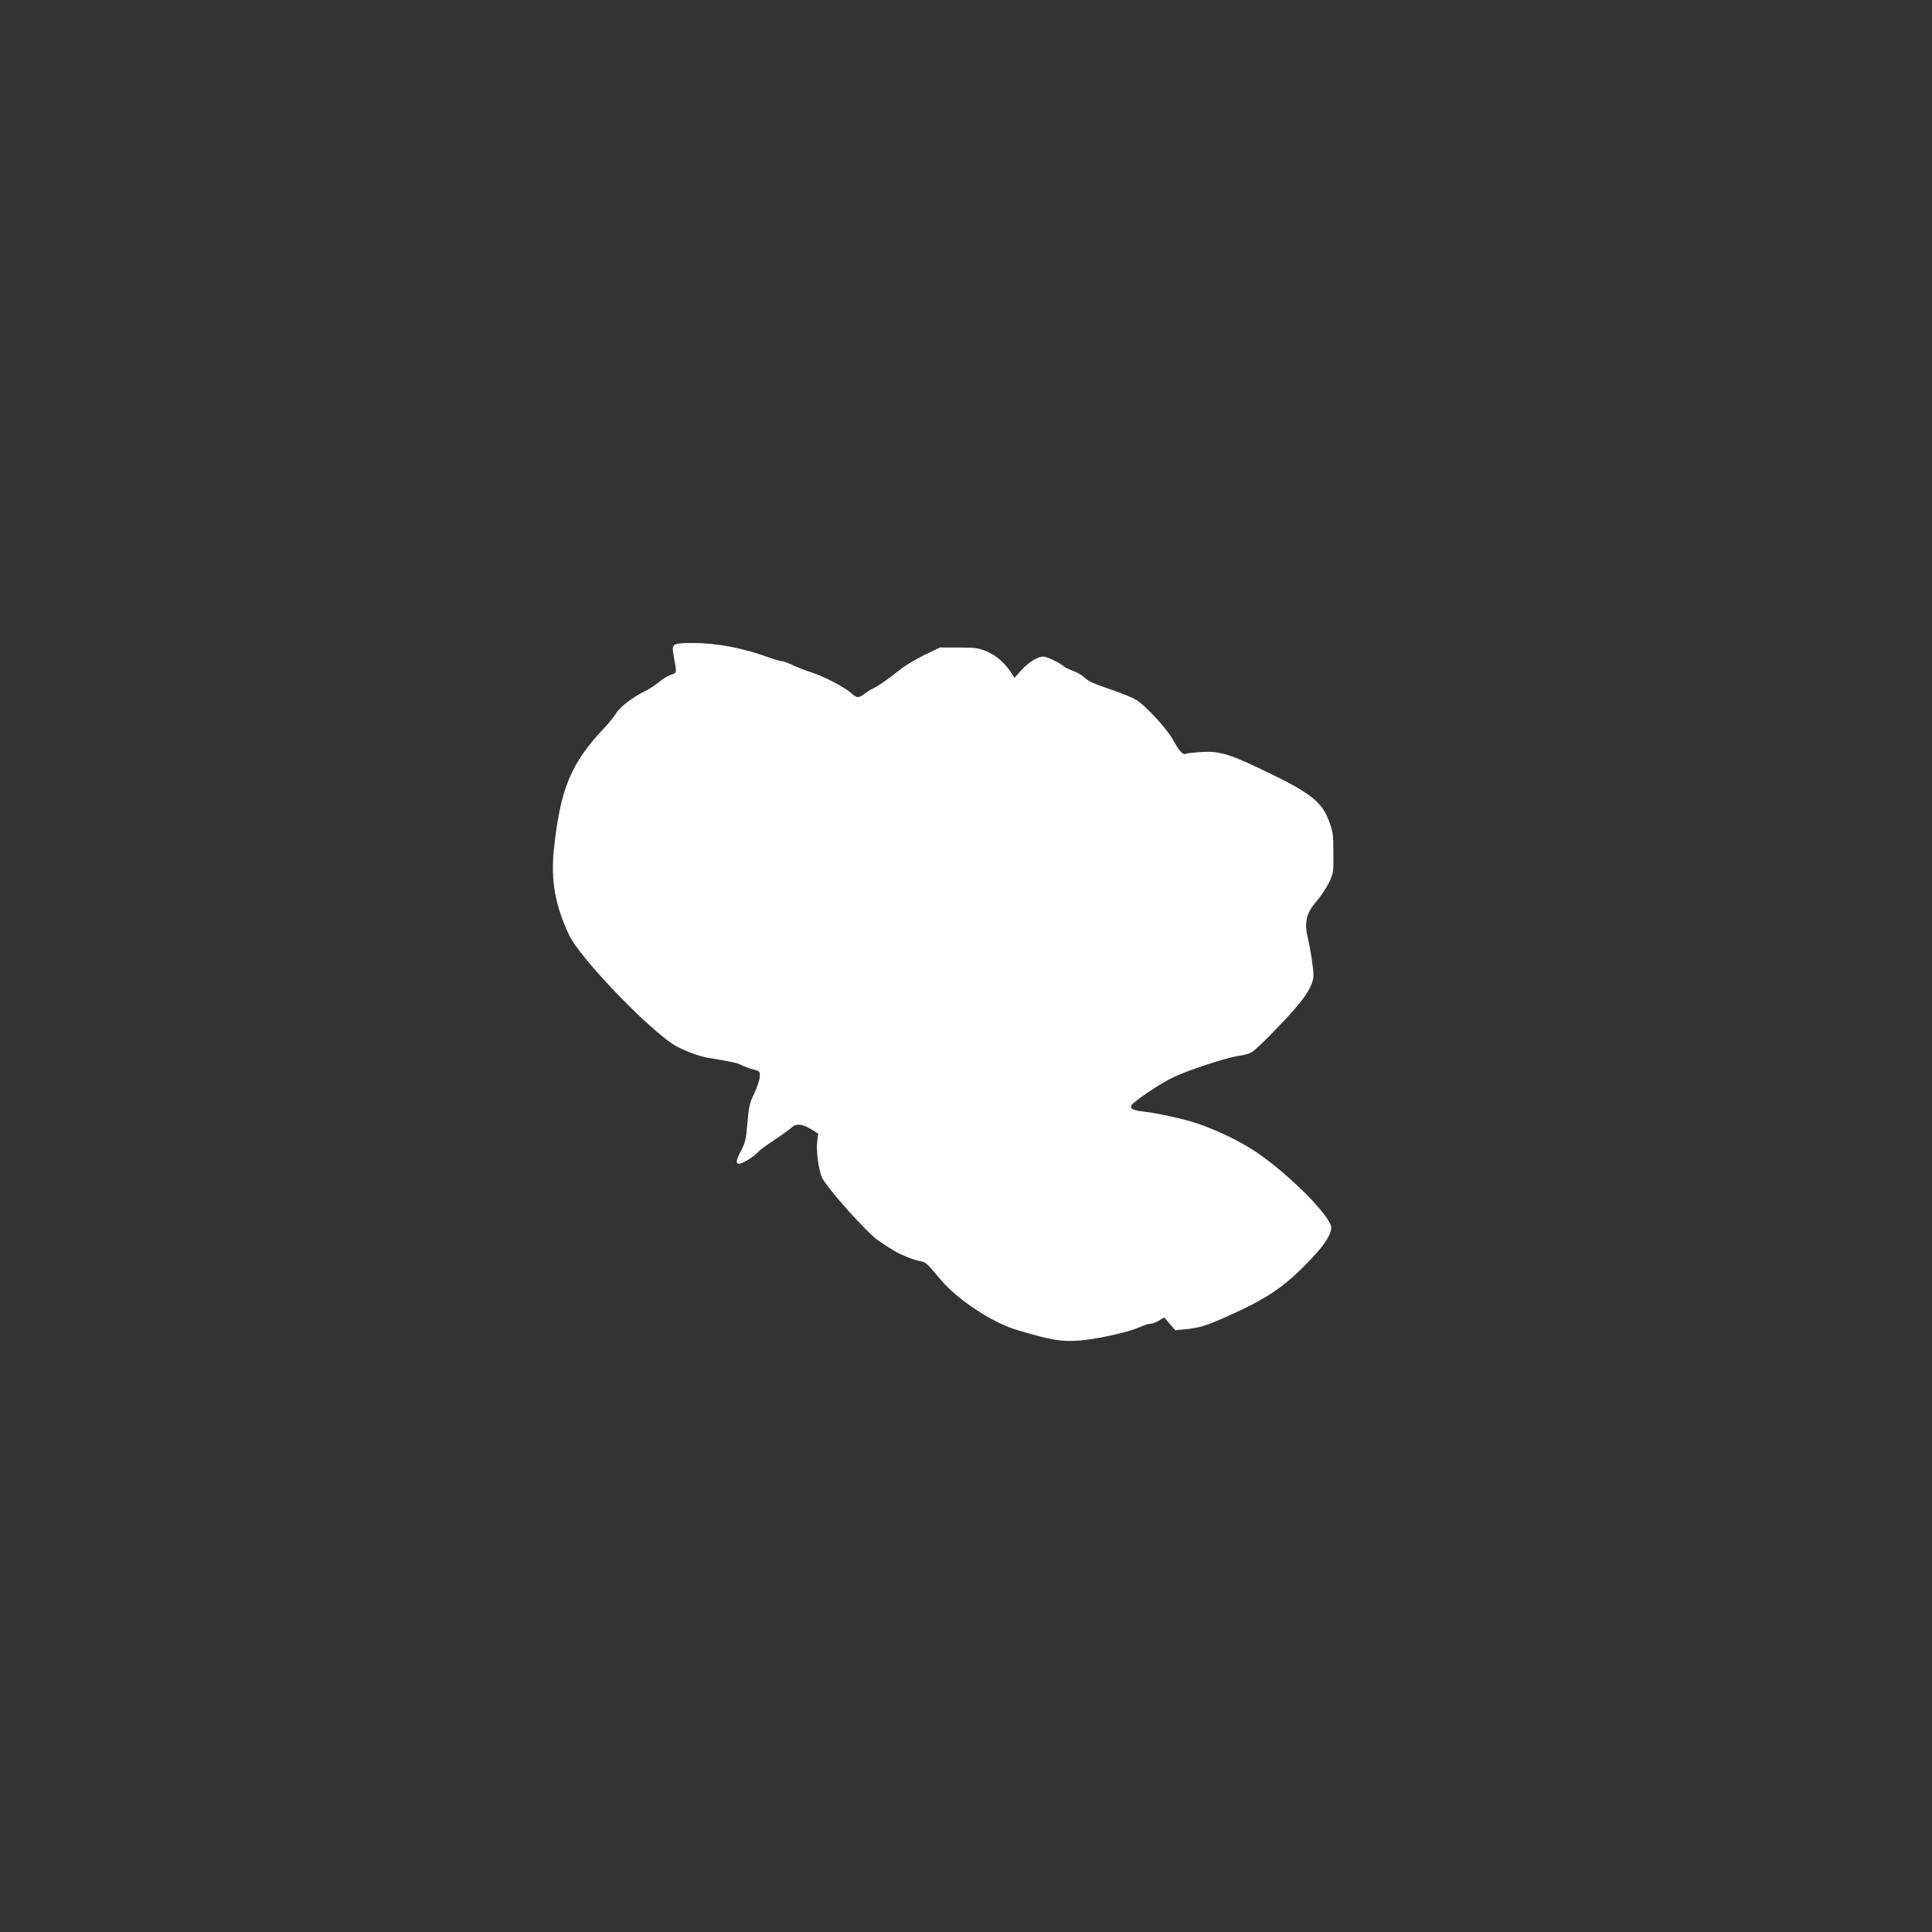 <?xml version="1.0" standalone="no"?>
<!DOCTYPE svg PUBLIC "-//W3C//DTD SVG 20010904//EN"
 "http://www.w3.org/TR/2001/REC-SVG-20010904/DTD/svg10.dtd">
<svg version="1.0" xmlns="http://www.w3.org/2000/svg"
 width="1280pt" height="1280pt" viewBox="0 0 1280 1280"
 preserveAspectRatio="xMidYMid meet">
<rect x="0" y="0" width="1280" height="1280" fill="#333333" stroke="none"/>
<g transform="translate(0,1280) scale(0.1,-0.1)"
fill="#ffffff" stroke="none">
<path d="M4467 8526 c-11 -11 -12 -25 -5 -63 23 -131 24 -119 -16 -133 -19 -6
-57 -29 -83 -51 -26 -21 -67 -48 -91 -59 -77 -37 -163 -102 -189 -144 -14 -23
-49 -66 -77 -96 -224 -236 -295 -407 -337 -815 -20 -198 10 -368 102 -561 67
-143 494 -592 684 -720 54 -36 169 -81 235 -92 167 -28 195 -34 224 -49 17 -9
51 -22 76 -28 43 -11 45 -13 44 -48 -1 -20 -17 -69 -36 -109 -31 -65 -37 -87
-46 -197 -9 -107 -14 -131 -41 -182 -35 -68 -39 -89 -13 -89 22 0 100 49 127
80 11 12 58 47 105 77 47 31 97 67 112 81 33 31 75 27 138 -13 l41 -26 -7 -55
c-7 -62 11 -193 33 -238 37 -73 301 -368 372 -415 100 -67 120 -79 176 -103
33 -14 77 -29 99 -33 40 -7 43 -9 138 -123 108 -129 337 -282 498 -331 235
-71 304 -82 427 -72 122 11 314 54 388 86 31 14 66 25 78 25 12 0 37 9 56 21
l34 21 37 -43 36 -42 74 7 c87 9 130 22 265 82 273 121 391 202 564 386 88 92
130 159 131 204 1 72 -280 355 -500 503 -97 66 -251 141 -385 187 -79 28 -269
70 -362 80 -79 8 -99 27 -61 58 72 58 190 135 262 169 99 48 361 133 436 142
30 4 69 15 85 25 37 23 241 231 312 320 61 74 94 140 95 184 1 43 -18 172 -38
254 -24 100 -9 164 57 239 27 31 64 86 82 122 31 64 32 68 31 201 0 124 -3
141 -29 210 -47 126 -119 184 -396 318 -257 125 -324 146 -442 140 -51 -3
-100 -8 -109 -12 -21 -10 -43 14 -88 95 -40 73 -186 230 -245 264 -22 13 -93
42 -157 64 -135 46 -154 55 -188 87 -14 13 -45 30 -70 39 -24 8 -51 21 -60 29
-31 26 -113 66 -137 66 -39 0 -97 -36 -146 -90 l-46 -51 -24 38 c-40 61 -101
114 -164 139 -50 21 -75 24 -182 24 l-124 0 -106 -51 c-58 -29 -128 -71 -156
-94 -65 -53 -151 -114 -178 -125 -12 -4 -37 -20 -56 -34 -44 -33 -53 -33 -94
4 -47 41 -175 107 -266 137 -42 13 -98 36 -125 49 -28 13 -58 24 -67 24 -10 0
-51 12 -90 26 -176 63 -340 94 -506 94 -75 0 -105 -4 -116 -14z"/>
</g>
</svg>
